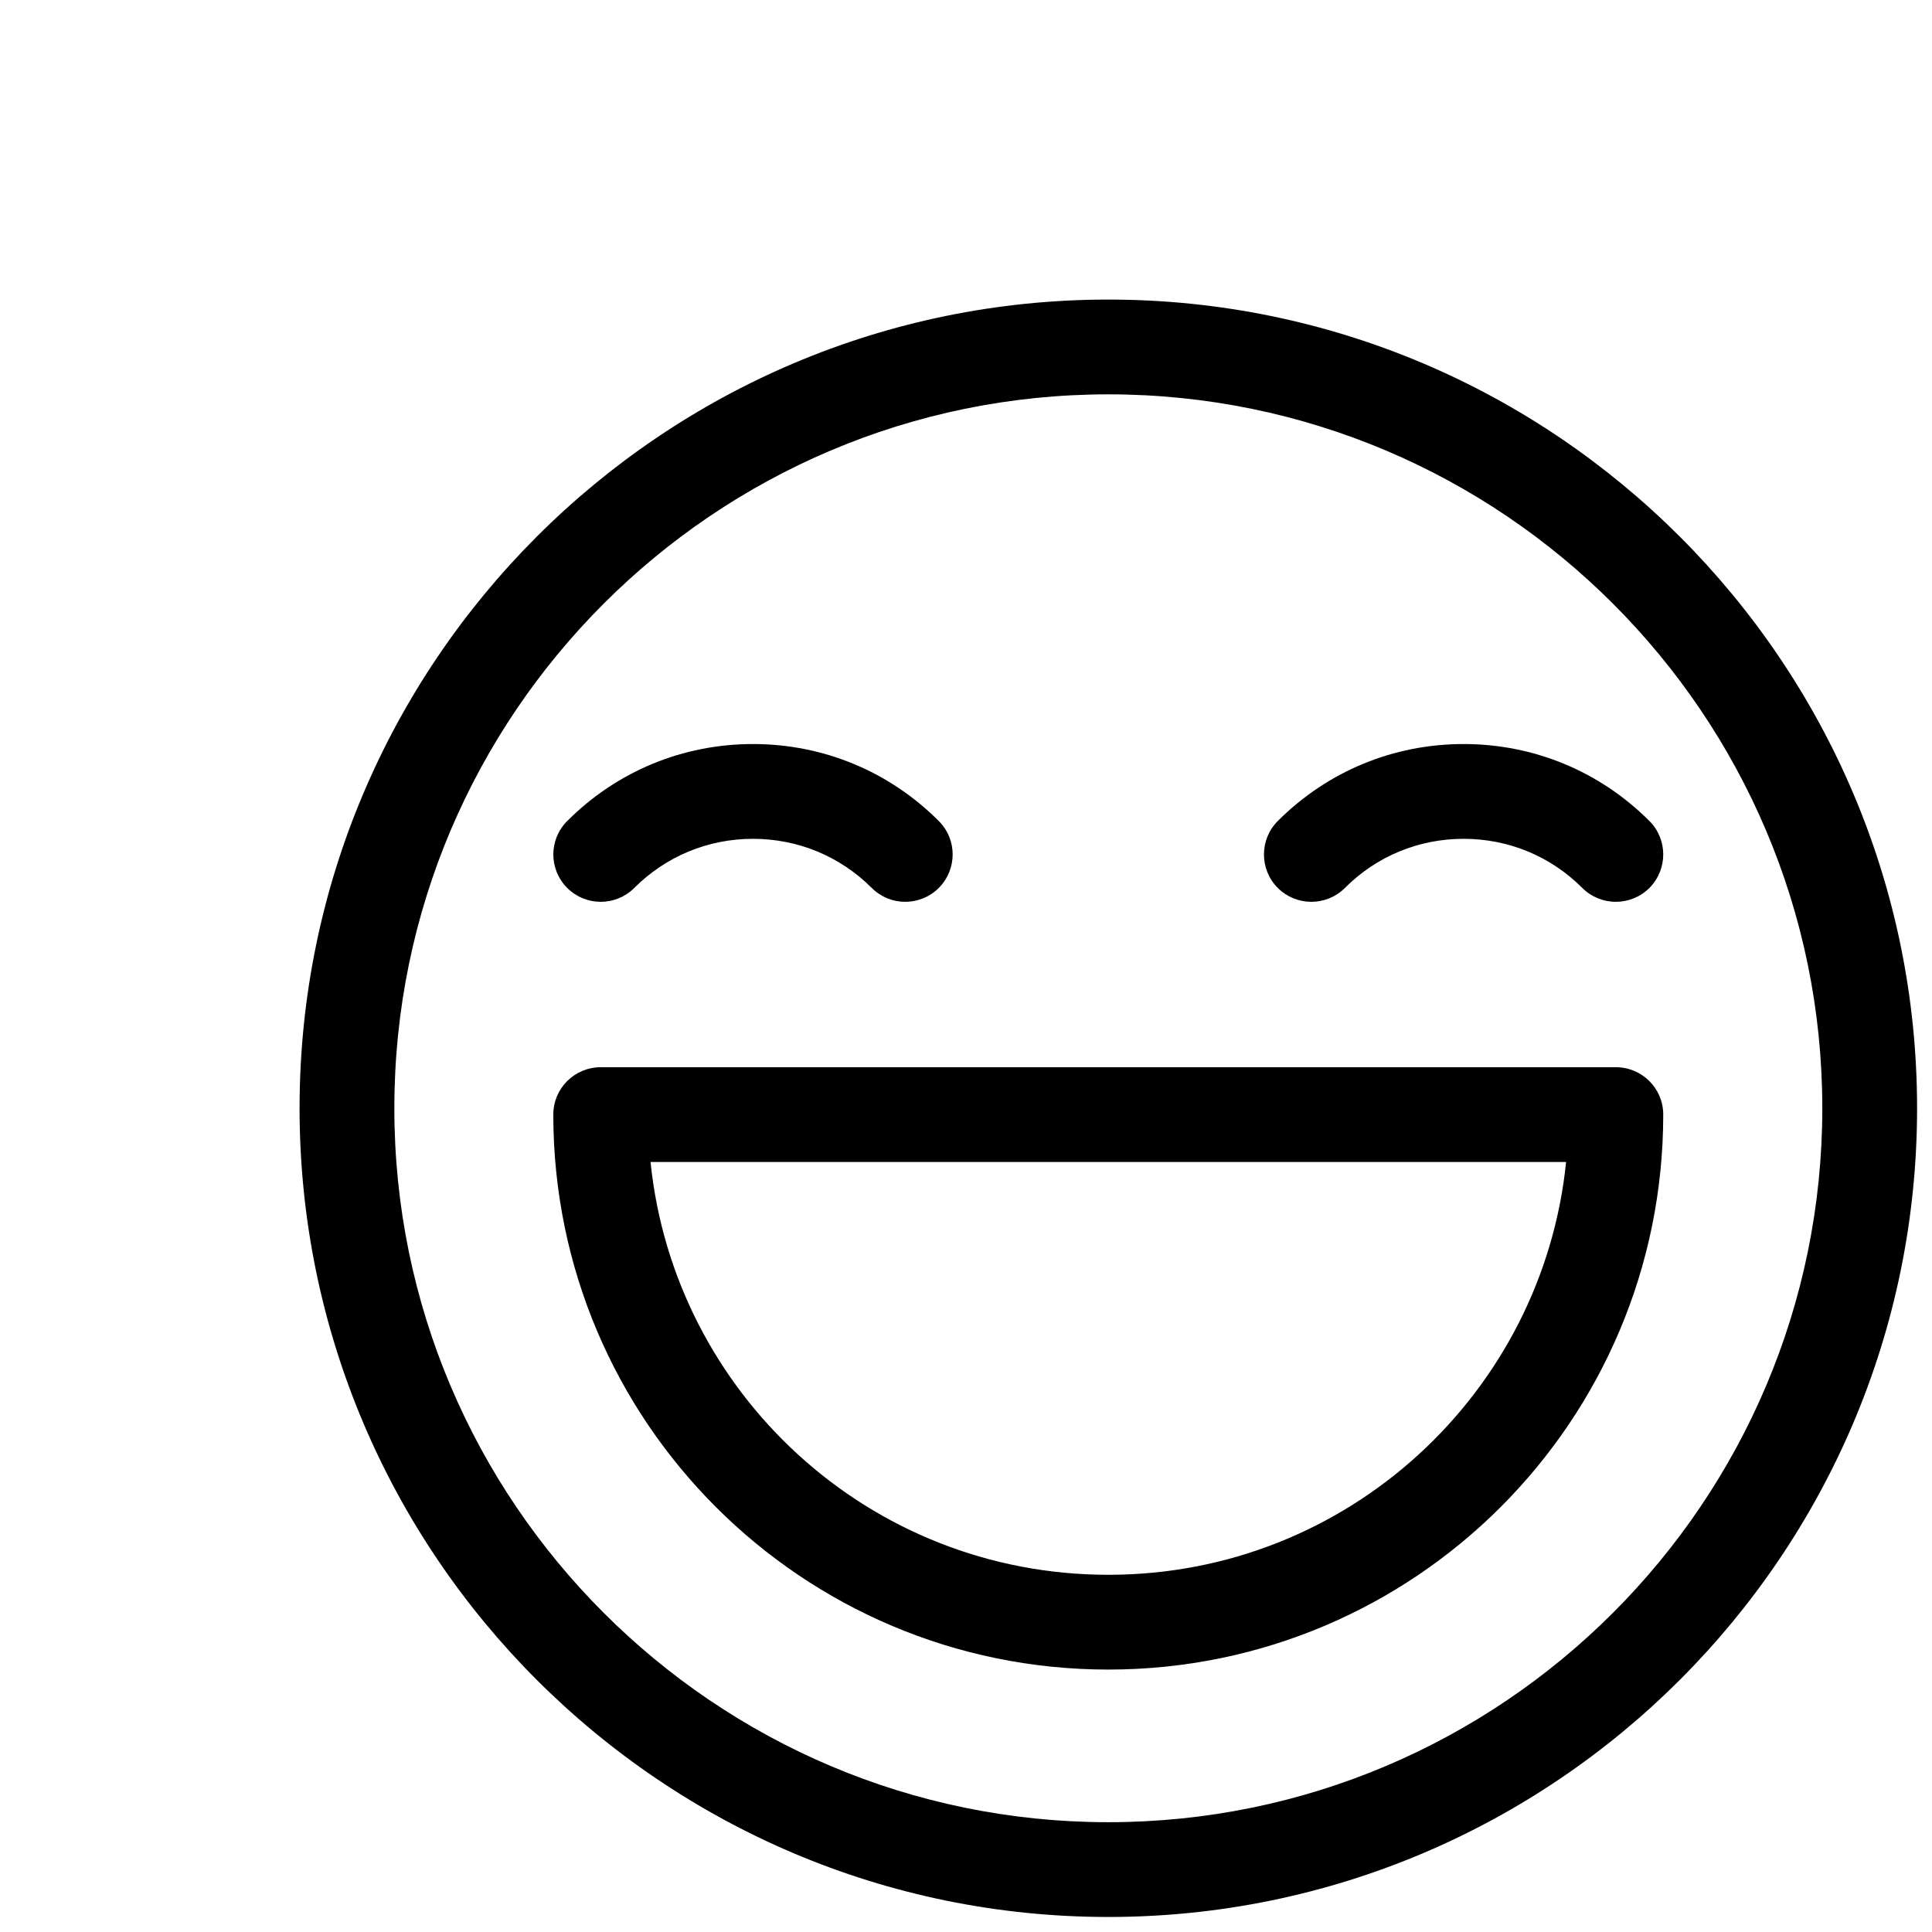 <svg xmlns="http://www.w3.org/2000/svg" fill="none" viewBox="0 0 18 18" height="18" width="18">
<g clip-path="url(#clip0_713_28)">
<path fill="black" d="M10.326 2.791C6.171 2.791 2.791 6.171 2.791 10.325C2.791 14.48 6.171 17.86 10.326 17.86C14.48 17.86 17.861 14.48 17.861 10.325C17.861 6.171 14.48 2.791 10.326 2.791ZM10.326 16.977C6.658 16.977 3.674 13.993 3.674 10.325C3.674 6.657 6.658 3.674 10.326 3.674C13.994 3.674 16.978 6.657 16.978 10.325C16.978 13.993 13.994 16.977 10.326 16.977Z"></path>
<path fill="black" d="M12.53 8.273C12.825 7.977 13.218 7.815 13.636 7.815C14.054 7.815 14.447 7.977 14.742 8.273C14.915 8.445 15.194 8.445 15.367 8.273C15.539 8.1 15.539 7.821 15.367 7.649C14.904 7.186 14.29 6.932 13.636 6.932C12.982 6.932 12.368 7.186 11.905 7.649C11.733 7.821 11.733 8.101 11.905 8.273C12.078 8.445 12.357 8.445 12.53 8.273ZM5.909 8.273C6.205 7.977 6.598 7.815 7.015 7.815C7.433 7.815 7.826 7.977 8.122 8.273C8.294 8.445 8.574 8.445 8.746 8.273C8.919 8.1 8.919 7.821 8.746 7.649C8.284 7.186 7.669 6.932 7.015 6.932C6.362 6.932 5.747 7.186 5.285 7.649C5.112 7.821 5.112 8.101 5.285 8.273C5.457 8.445 5.737 8.445 5.909 8.273ZM15.055 9.943H5.597C5.353 9.943 5.155 10.14 5.155 10.384C5.155 13.24 7.47 15.555 10.326 15.555C13.181 15.555 15.496 13.24 15.496 10.384C15.496 10.14 15.298 9.943 15.055 9.943ZM10.326 14.672C8.09 14.672 6.279 12.971 6.061 10.826H14.591C14.373 12.971 12.561 14.672 10.326 14.672Z"></path>
</g>
<defs>
<clipPath id="clip0_713_28">
<rect transform="translate(2.791 2.791)" fill="white" height="15.07" width="15.07"></rect>
</clipPath>
</defs>
</svg>
